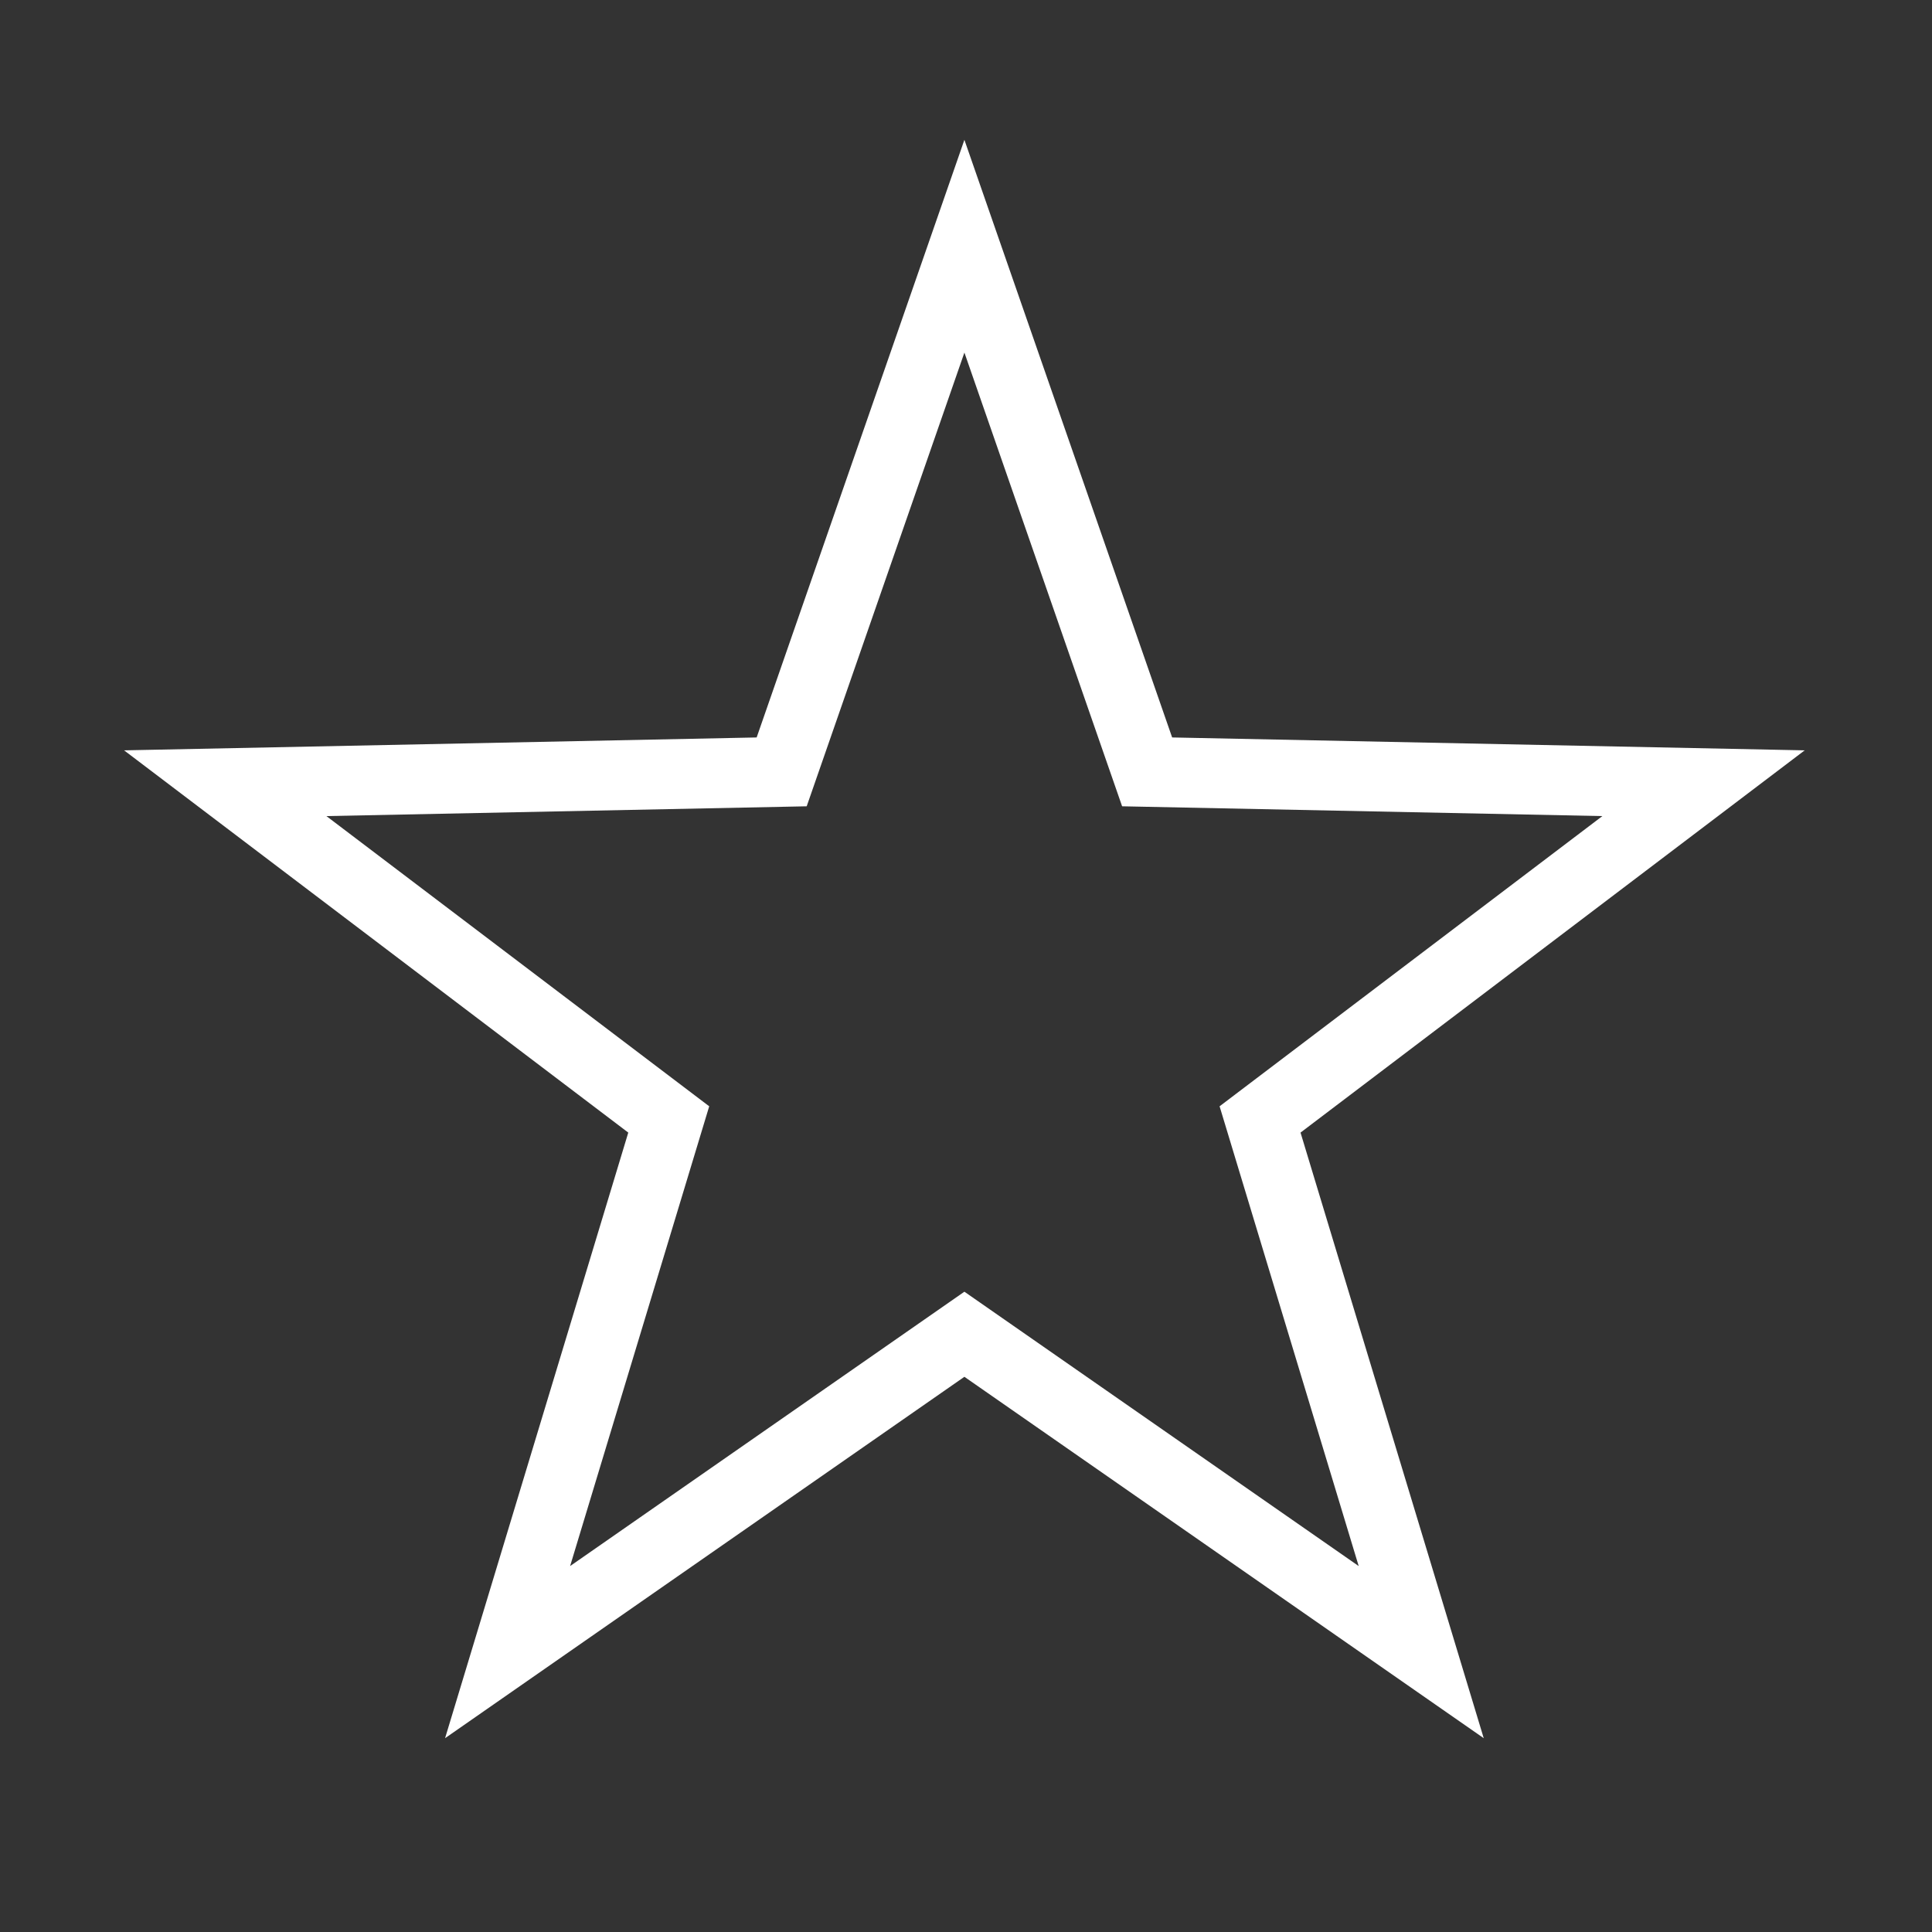 <?xml version="1.0" standalone="no"?>
<!DOCTYPE svg PUBLIC "-//W3C//DTD SVG 1.1//EN" "http://www.w3.org/Graphics/SVG/1.1/DTD/svg11.dtd">
<svg t="1761651480731" class="icon" viewBox="0 0 1024 1024" version="1.1" xmlns="http://www.w3.org/2000/svg" p-id="4665" xmlns:xlink="http://www.w3.org/1999/xlink" width="32" height="32">
  <rect x="0" y="0" width="1024" height="1024" fill="#333333" stroke="none"/>
  <path d="M786.409 921.276L511.152 729.732 235.896 921.276l97.104-320.979L65.768 397.699l335.274-6.834L511.152 74.112 621.261 390.865l335.265 6.834-267.221 202.598 97.104 320.979zM511.152 684.629l208.985 145.42-73.729-243.689 202.884-153.816-254.548-5.188-83.59-240.484-83.591 240.484-254.558 5.188 202.893 153.816-73.729 243.689 208.984-145.42z" fill="white" p-id="4666"></path>
</svg>